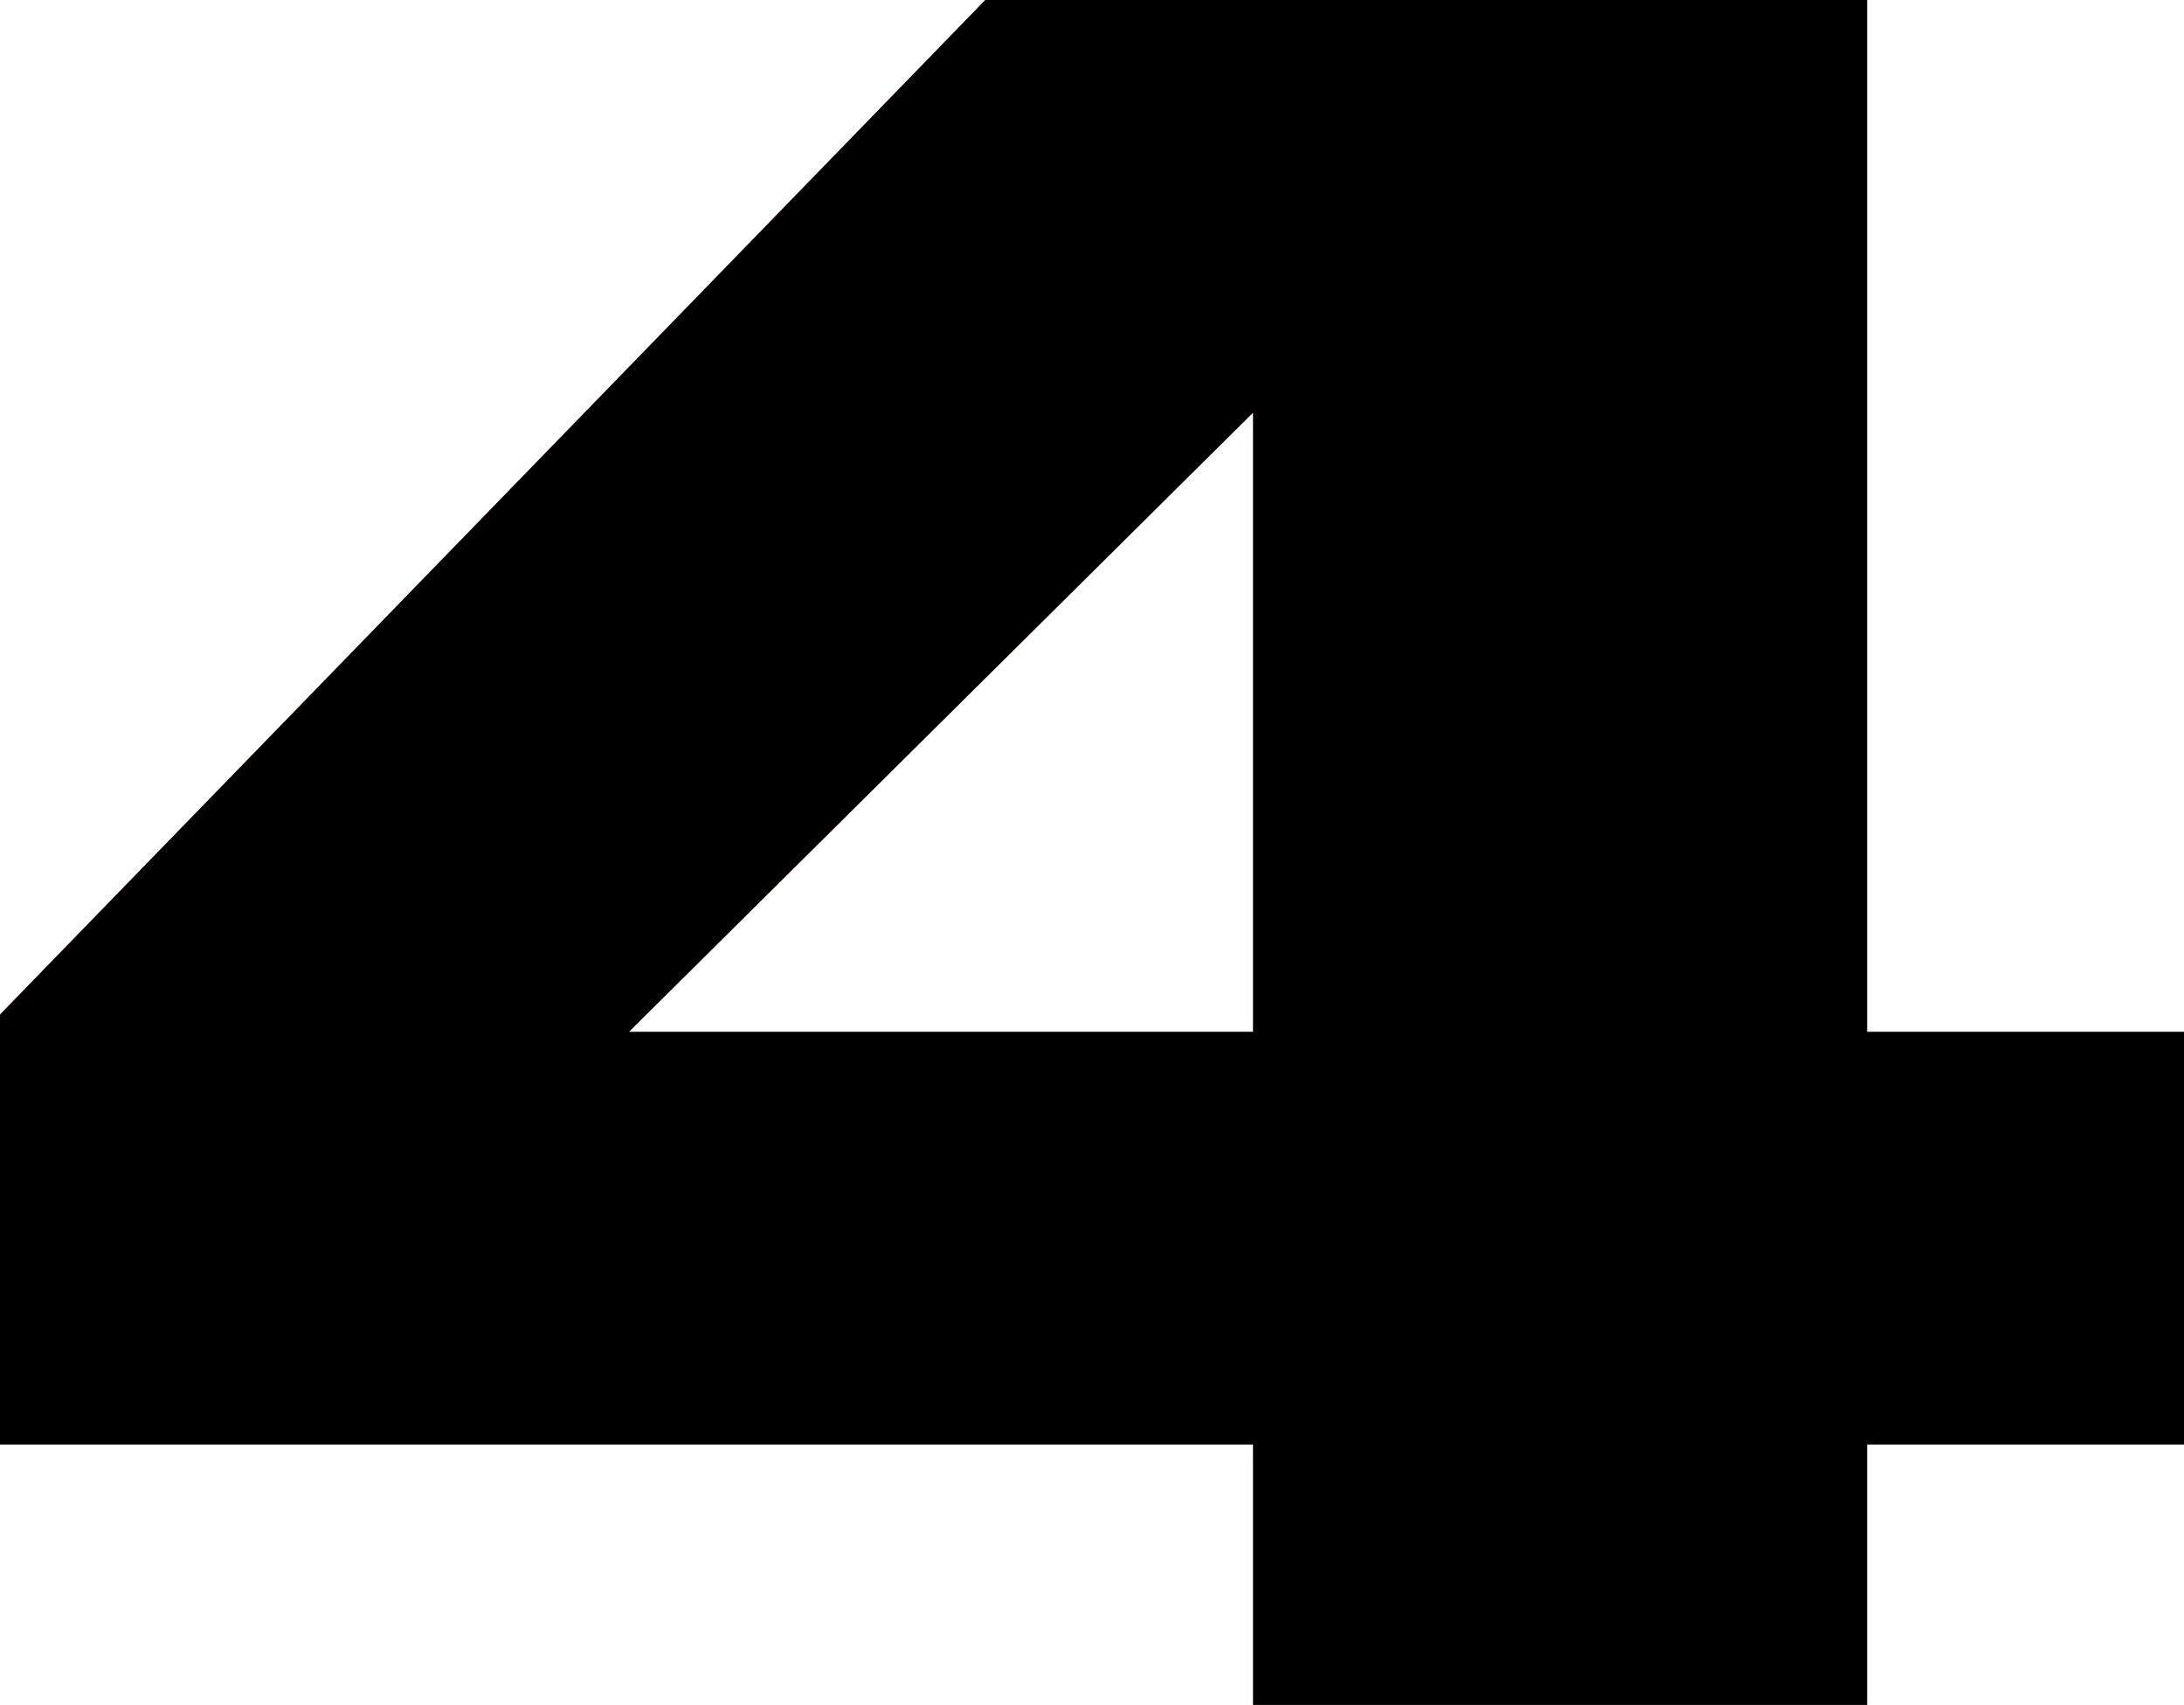 <?xml version="1.0" encoding="UTF-8"?><svg id="uuid-8c433bbe-b5b0-4edd-99a0-19e8edf4f65a" xmlns="http://www.w3.org/2000/svg" viewBox="0 0 63.13 49.28"><g id="uuid-f2dac98f-0fec-4ccb-a45a-a05fb007b14b"><path d="M0,29.33L28.48,0h25.49v29.83h9.16v11.93h-9.16v7.53h-17.75v-7.53H0v-12.43ZM36.22,11.93l-18.04,17.9h18.04V11.93Z" fill="#fcc" stroke-width="0"/><path d="M0,29.33L28.48,0h25.49v29.83h9.16v11.93h-9.16v7.53h-17.75v-7.53H0v-12.43ZM36.22,11.93l-18.04,17.9h18.04V11.93Z" fill="#fcc" stroke-width="0"/><path d="M0,29.33L28.48,0h25.49v29.83h9.16v11.93h-9.16v7.53h-17.75v-7.53H0v-12.43ZM36.22,11.93l-18.04,17.9h18.04V11.93Z" fill="#fcc" stroke-width="0"/><path d="M0,29.33L28.48,0h25.49v29.83h9.16v11.93h-9.16v7.53h-17.75v-7.53H0v-12.43ZM36.22,11.93l-18.04,17.9h18.04V11.93Z" fill="#000" stroke-width="0"/></g></svg>